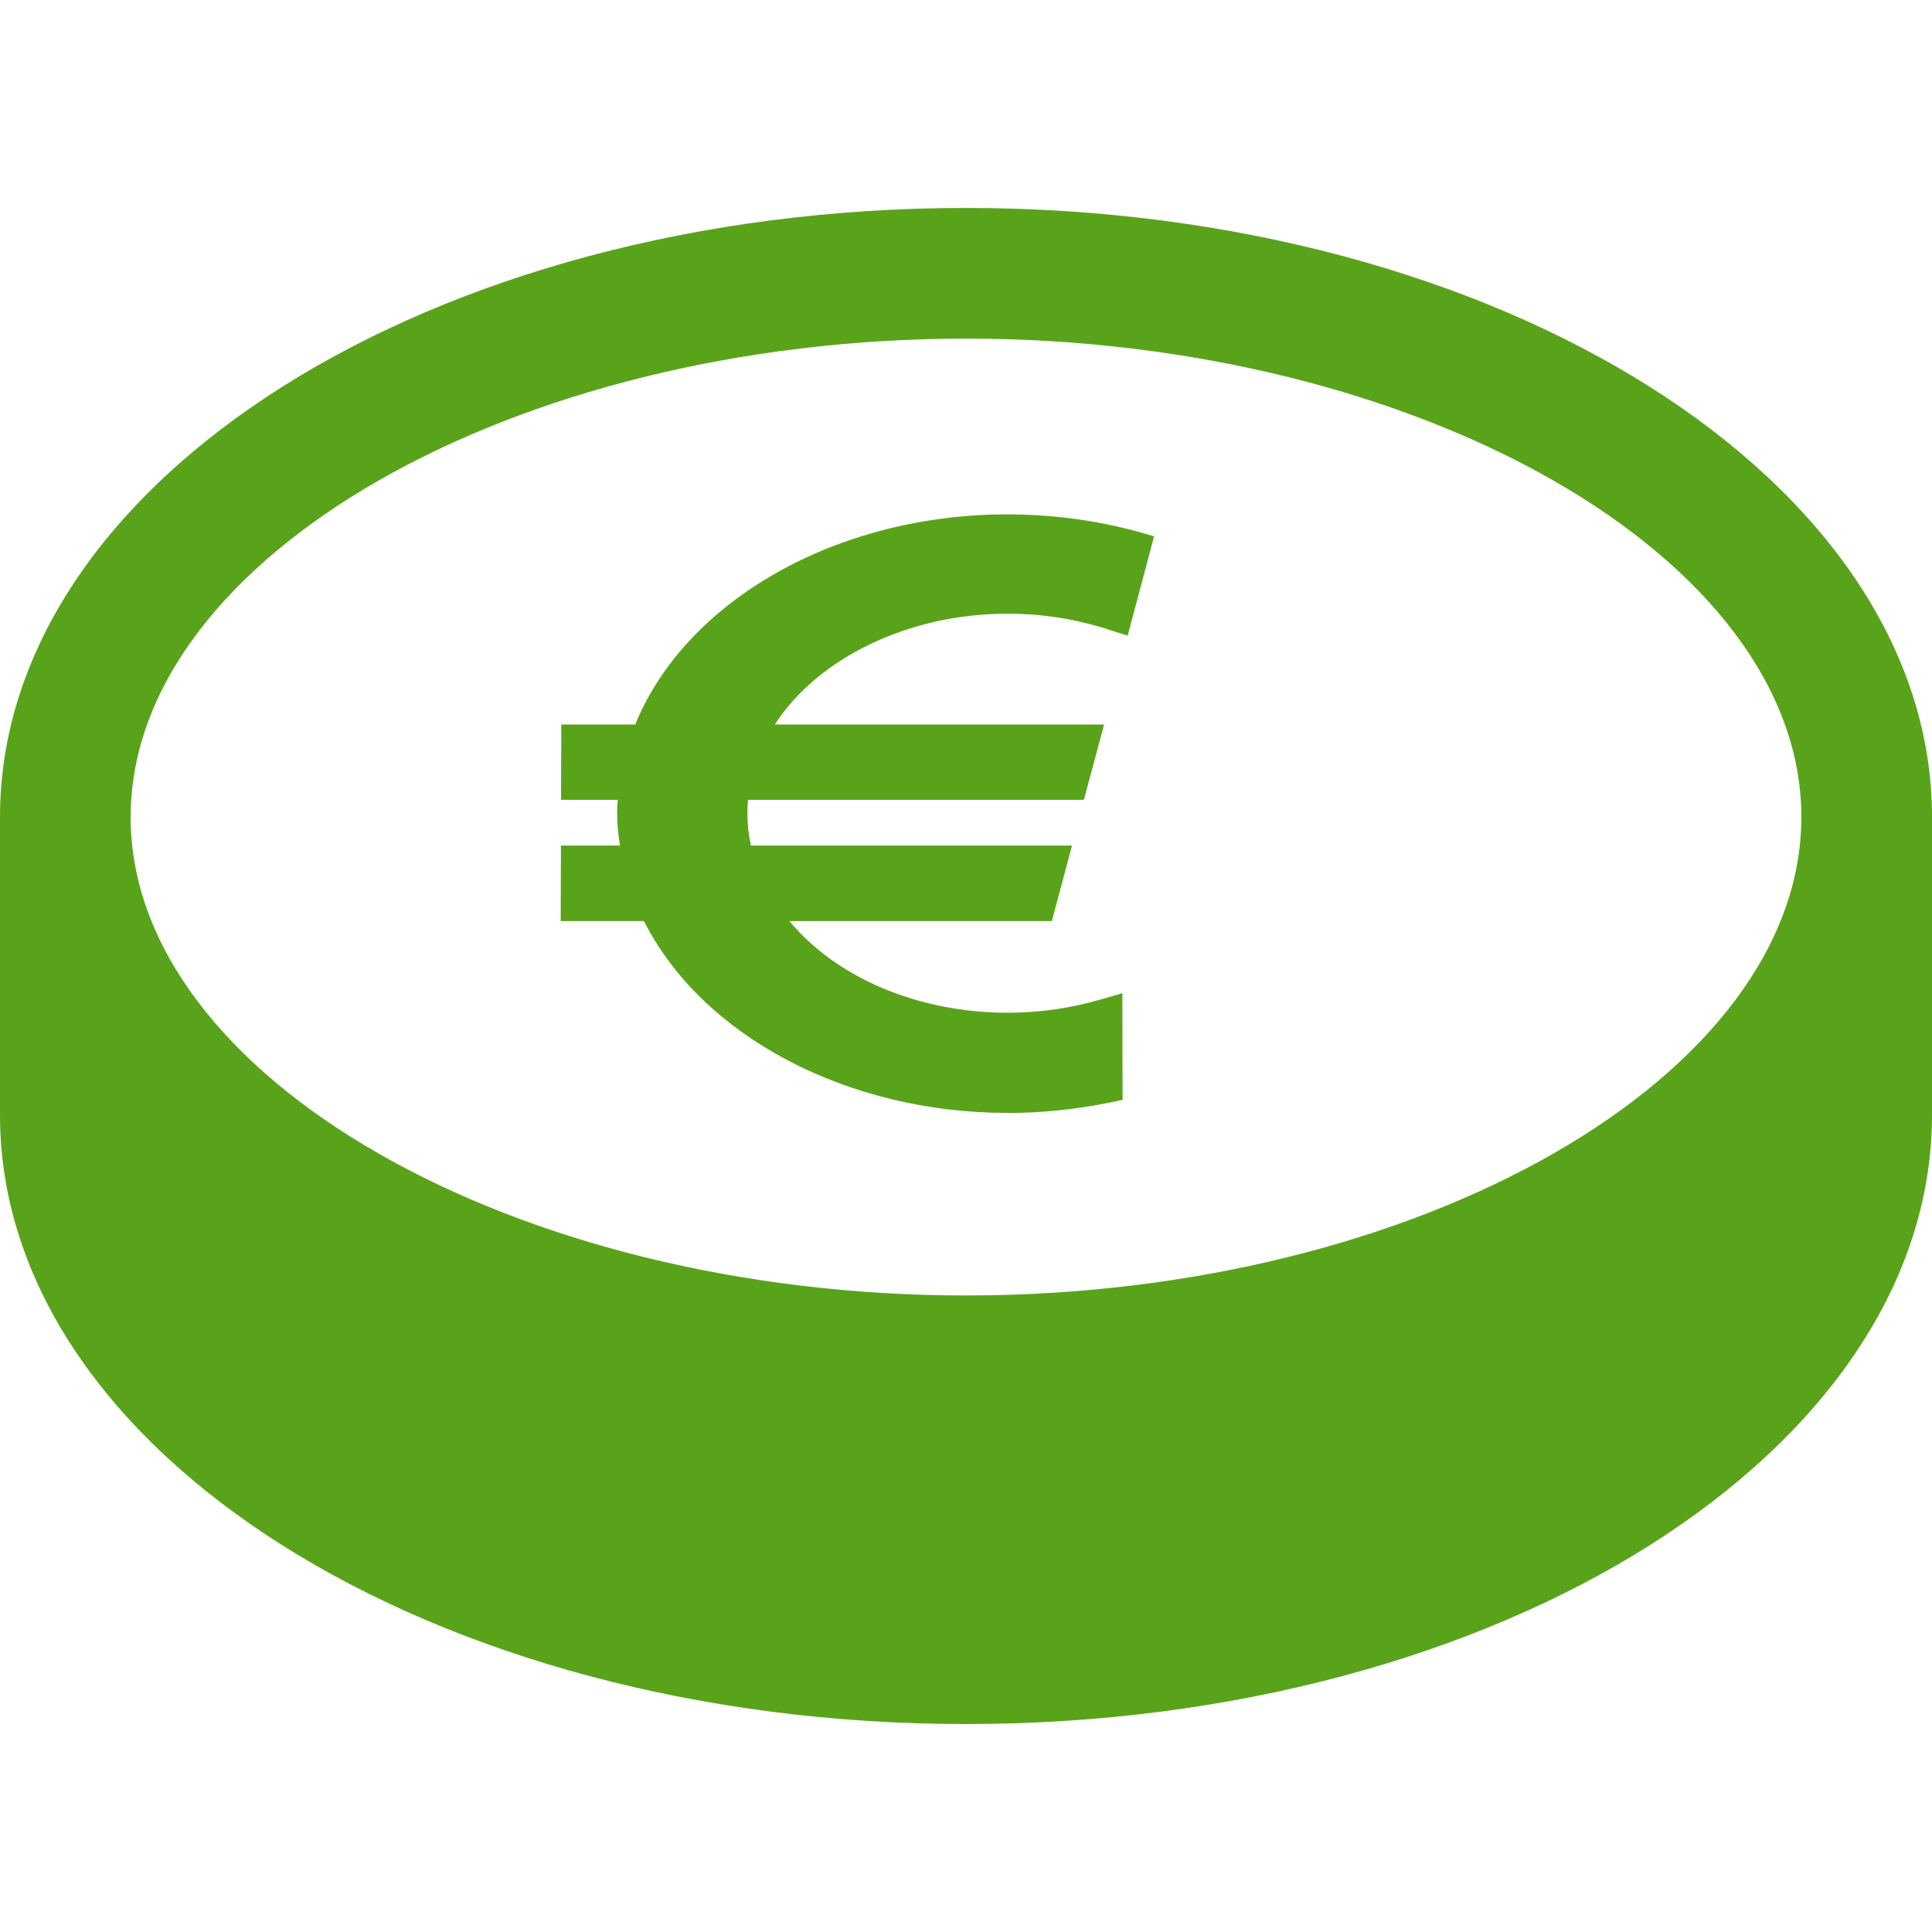 <!DOCTYPE svg PUBLIC "-//W3C//DTD SVG 1.1//EN" "http://www.w3.org/Graphics/SVG/1.1/DTD/svg11.dtd">
<!-- Uploaded to: SVG Repo, www.svgrepo.com, Transformed by: SVG Repo Mixer Tools -->
<svg version="1.1" id="_x32_" xmlns="http://www.w3.org/2000/svg" xmlns:xlink="http://www.w3.org/1999/xlink" width="800px" height="800px" viewBox="0 0 512 512" xml:space="preserve" fill="#59a31a">
<g id="SVGRepo_bgCarrier" stroke-width="0"/>
<g id="SVGRepo_tracerCarrier" stroke-linecap="round" stroke-linejoin="round"/>
<g id="SVGRepo_iconCarrier"> <style type="text/css">  .st0{fill:#59a31a;}  </style> <g> <path class="st0" d="M256,55.109c-141.375,0-256,72.266-256,161.422v78.938c0,89.172,114.625,161.422,256,161.422 s256-72.25,256-161.422v-78.938C512,127.375,397.375,55.109,256,55.109z M256,343.313c-120,0-221.375-58.063-221.375-126.781 C34.625,147.797,136,89.734,256,89.734s221.375,58.063,221.375,126.797C477.375,285.25,376,343.313,256,343.313z"/> <path class="st0" d="M293.563,139c-2.875-0.594-5.781-1.094-8.719-1.484c-2.938-0.406-5.891-0.703-8.875-0.891 c-2.984-0.203-5.969-0.313-8.984-0.313c-11.281,0-22.25,1.422-32.563,4.063c-10.313,2.656-19.969,6.516-28.625,11.422 c-8.672,4.891-16.344,10.828-22.703,17.594S171.719,183.75,168.344,192H148.75l-0.063,19.953h15.031l-0.063,0.875l-0.063,0.859 l-0.031,0.875l-0.016,0.859l0.047,2.078l0.141,2.141l0.234,2.188l0.344,2.25h-15.656l-0.063,20.016h22.063 c3.875,7.625,9.141,14.609,15.563,20.813c6.438,6.188,14.016,11.594,22.453,16.047s17.719,7.953,27.578,10.344 c9.844,2.375,20.266,3.641,30.938,3.641c2.25,0,4.5-0.047,6.75-0.172s4.5-0.297,6.75-0.531c2.234-0.234,4.484-0.516,6.719-0.859 c2.219-0.344,4.438-0.734,6.641-1.188l3.453-0.734l-0.063-28.219l-6.328,1.797c-1.953,0.547-3.922,1.047-5.906,1.469 c-1.984,0.406-3.969,0.766-5.984,1.047c-2,0.281-4.031,0.484-6.031,0.625c-2.016,0.141-4.031,0.219-6.031,0.219 c-5.938,0-11.75-0.578-17.313-1.672c-5.531-1.094-10.859-2.719-15.828-4.797c-4.984-2.109-9.609-4.656-13.781-7.641 c-4.172-3-7.891-6.406-11.047-10.188h69.563l5.344-20.016h-85.109l-0.406-2.188l-0.297-2.156l-0.156-2.156l-0.063-2.156 l0.031-0.891l0.031-0.859l0.047-0.859l0.047-0.859h89.031L292.594,192h-87.266c2.891-4.453,6.547-8.5,10.828-12.094 c4.281-3.578,9.188-6.703,14.547-9.25c5.359-2.563,11.172-4.563,17.266-5.938c6.109-1.359,12.531-2.078,19.047-2.078 c2.281,0,4.547,0.094,6.797,0.25c2.25,0.172,4.469,0.438,6.719,0.781c2.203,0.344,4.422,0.781,6.594,1.313 c2.188,0.516,4.344,1.109,6.5,1.813l5.219,1.672l7-26.328l-3.734-1.078C299.281,140.281,296.438,139.578,293.563,139z"/> </g> </g>
</svg>
